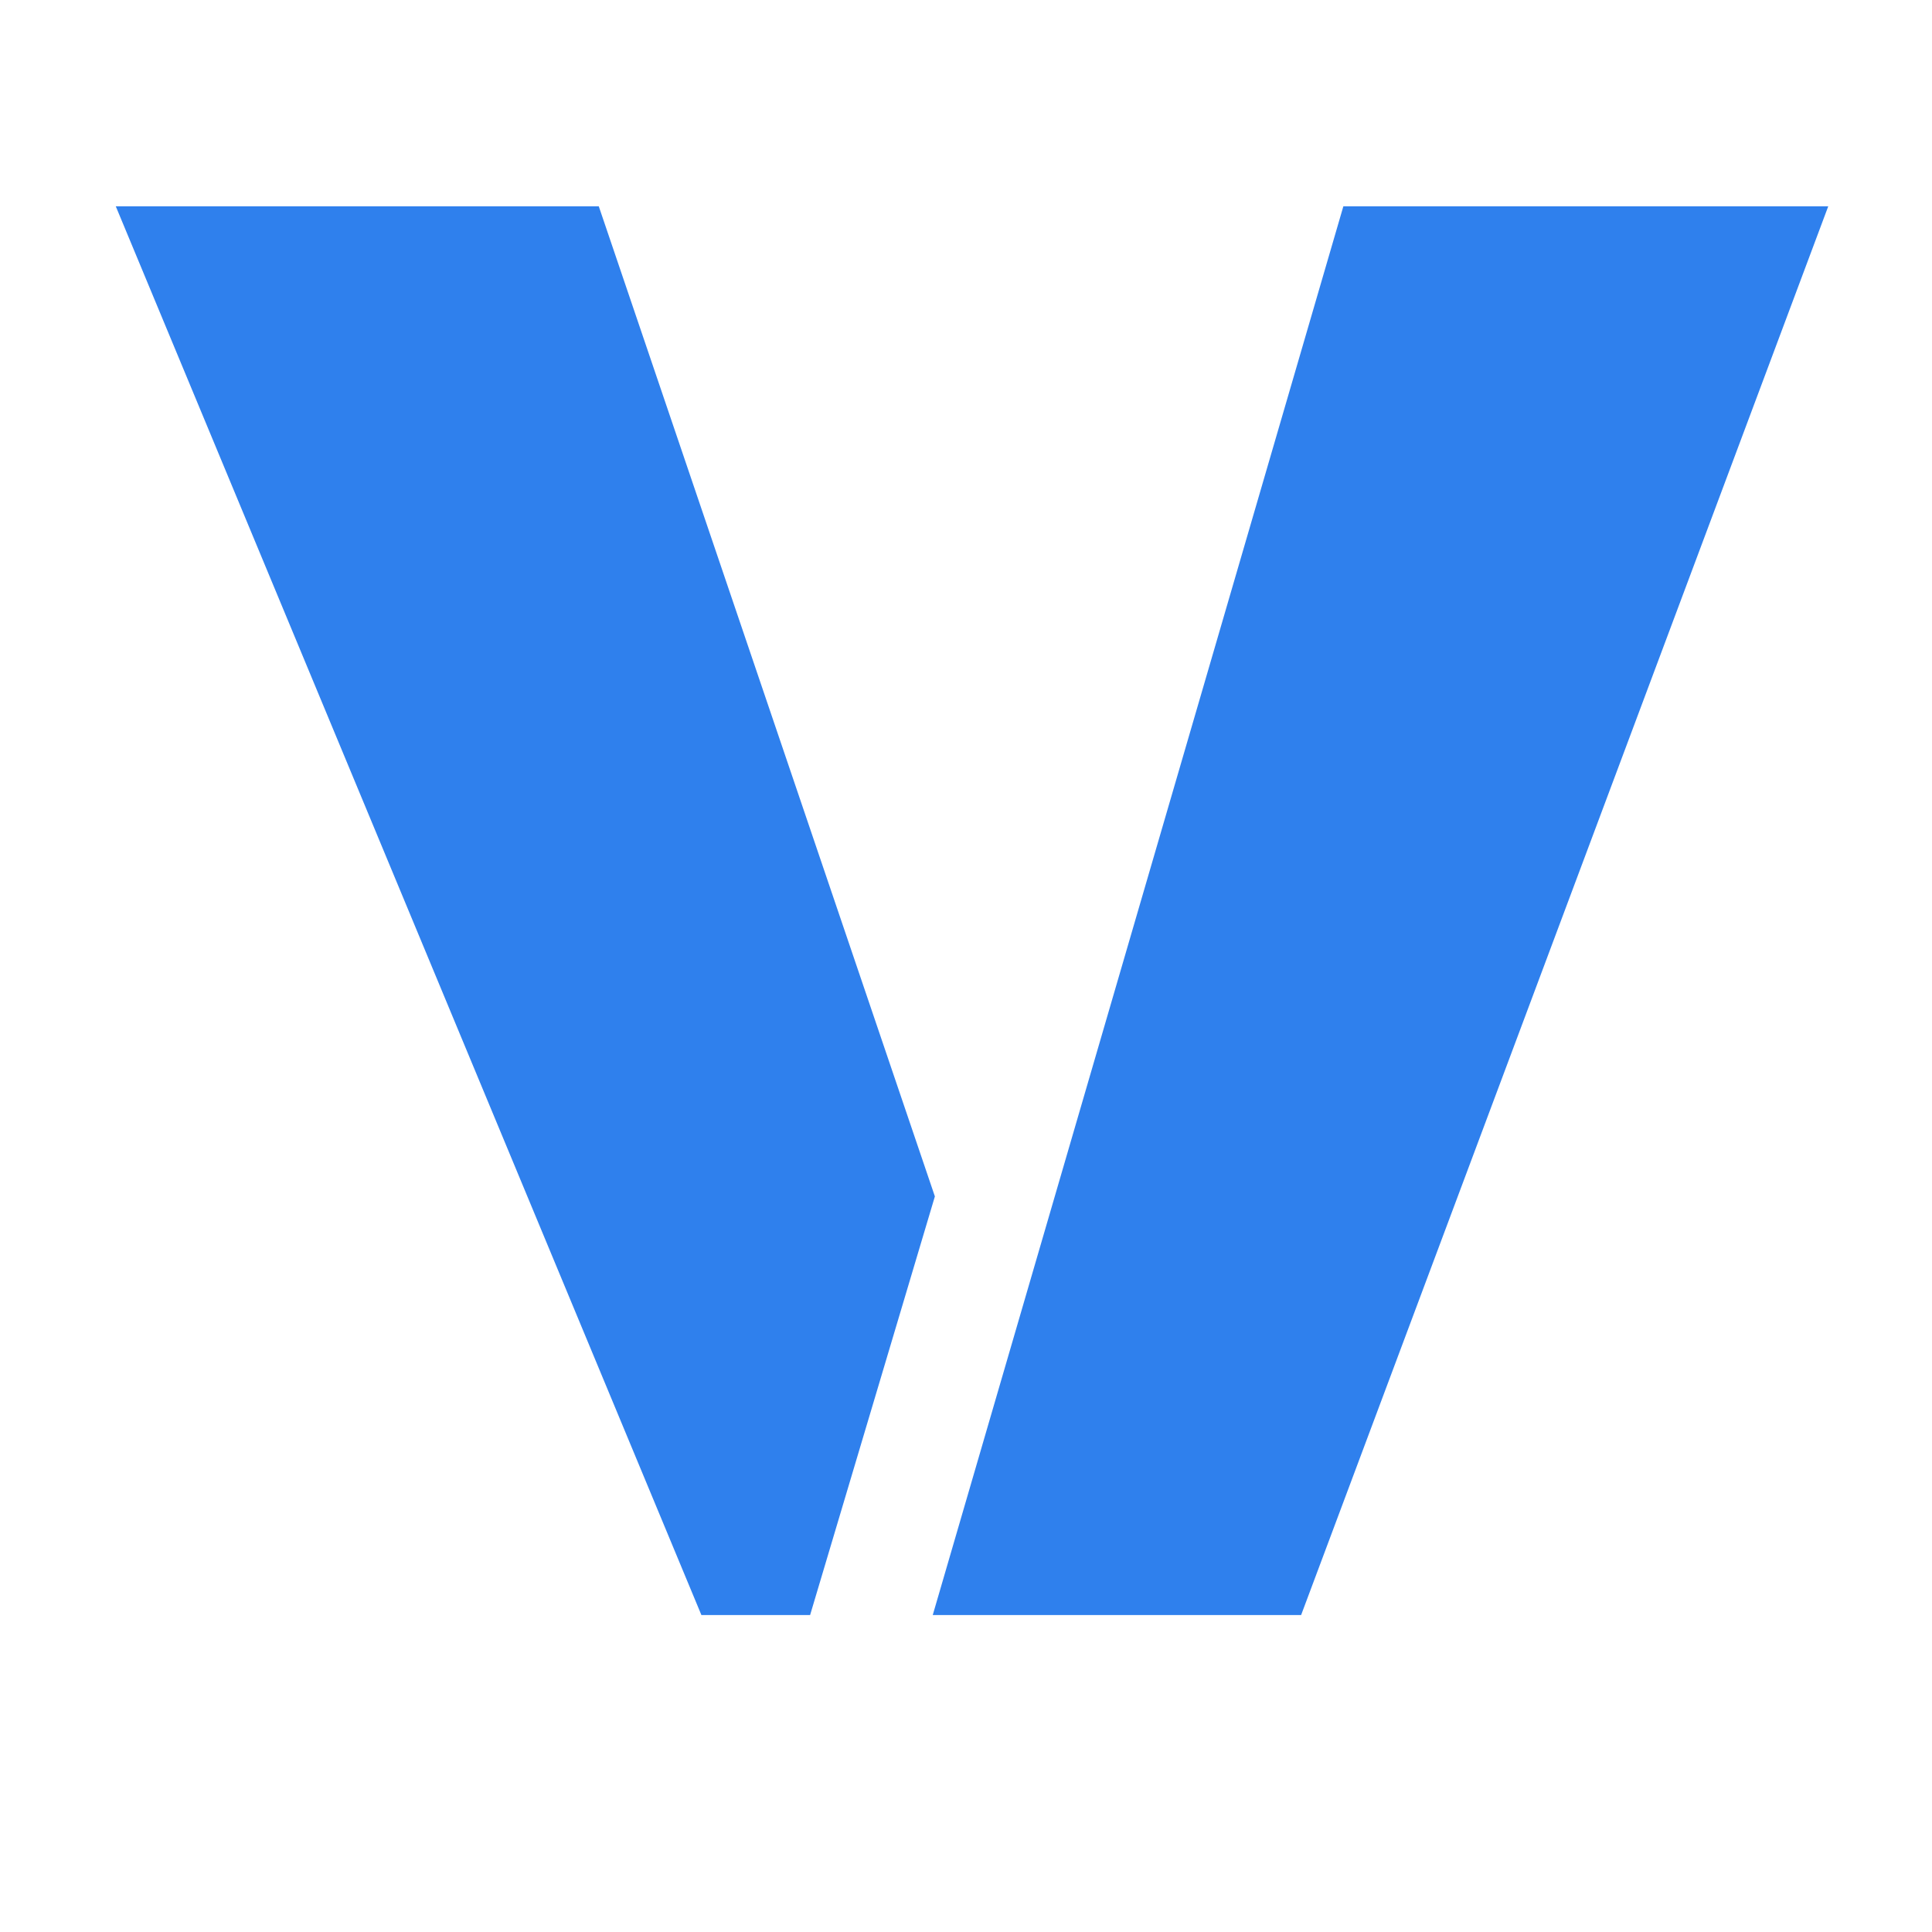 <?xml version="1.0" encoding="UTF-8"?>
<svg xmlns="http://www.w3.org/2000/svg" xmlns:xlink="http://www.w3.org/1999/xlink" width="128pt" height="128pt" viewBox="0 0 128 128" version="1.1">
<defs>
<g>
<symbol overflow="visible" id="glyph0-0">
<path fill='#2f80ed' style="stroke:none;" d=""/>
</symbol>
<symbol overflow="visible" id="glyph0-1">
<path fill='#2f80ed' style="stroke:none;" d="M 2.672 -93.328 L 34.672 -93.328 L 56.938 -27.734 L 48.672 0 L 41.469 0 Z M 81.203 0 L 56.797 0 L 84 -93.328 L 116.125 -93.328 Z M 81.203 0 "/>
</symbol>
</g>
</defs>
<g id="surface1">
<g style="fill:rgb(0%,0%,0%);fill-opacity:1;">
  <use xlink:href="#glyph0-1" x="5" y="107"/>
</g>
</g>
</svg>

